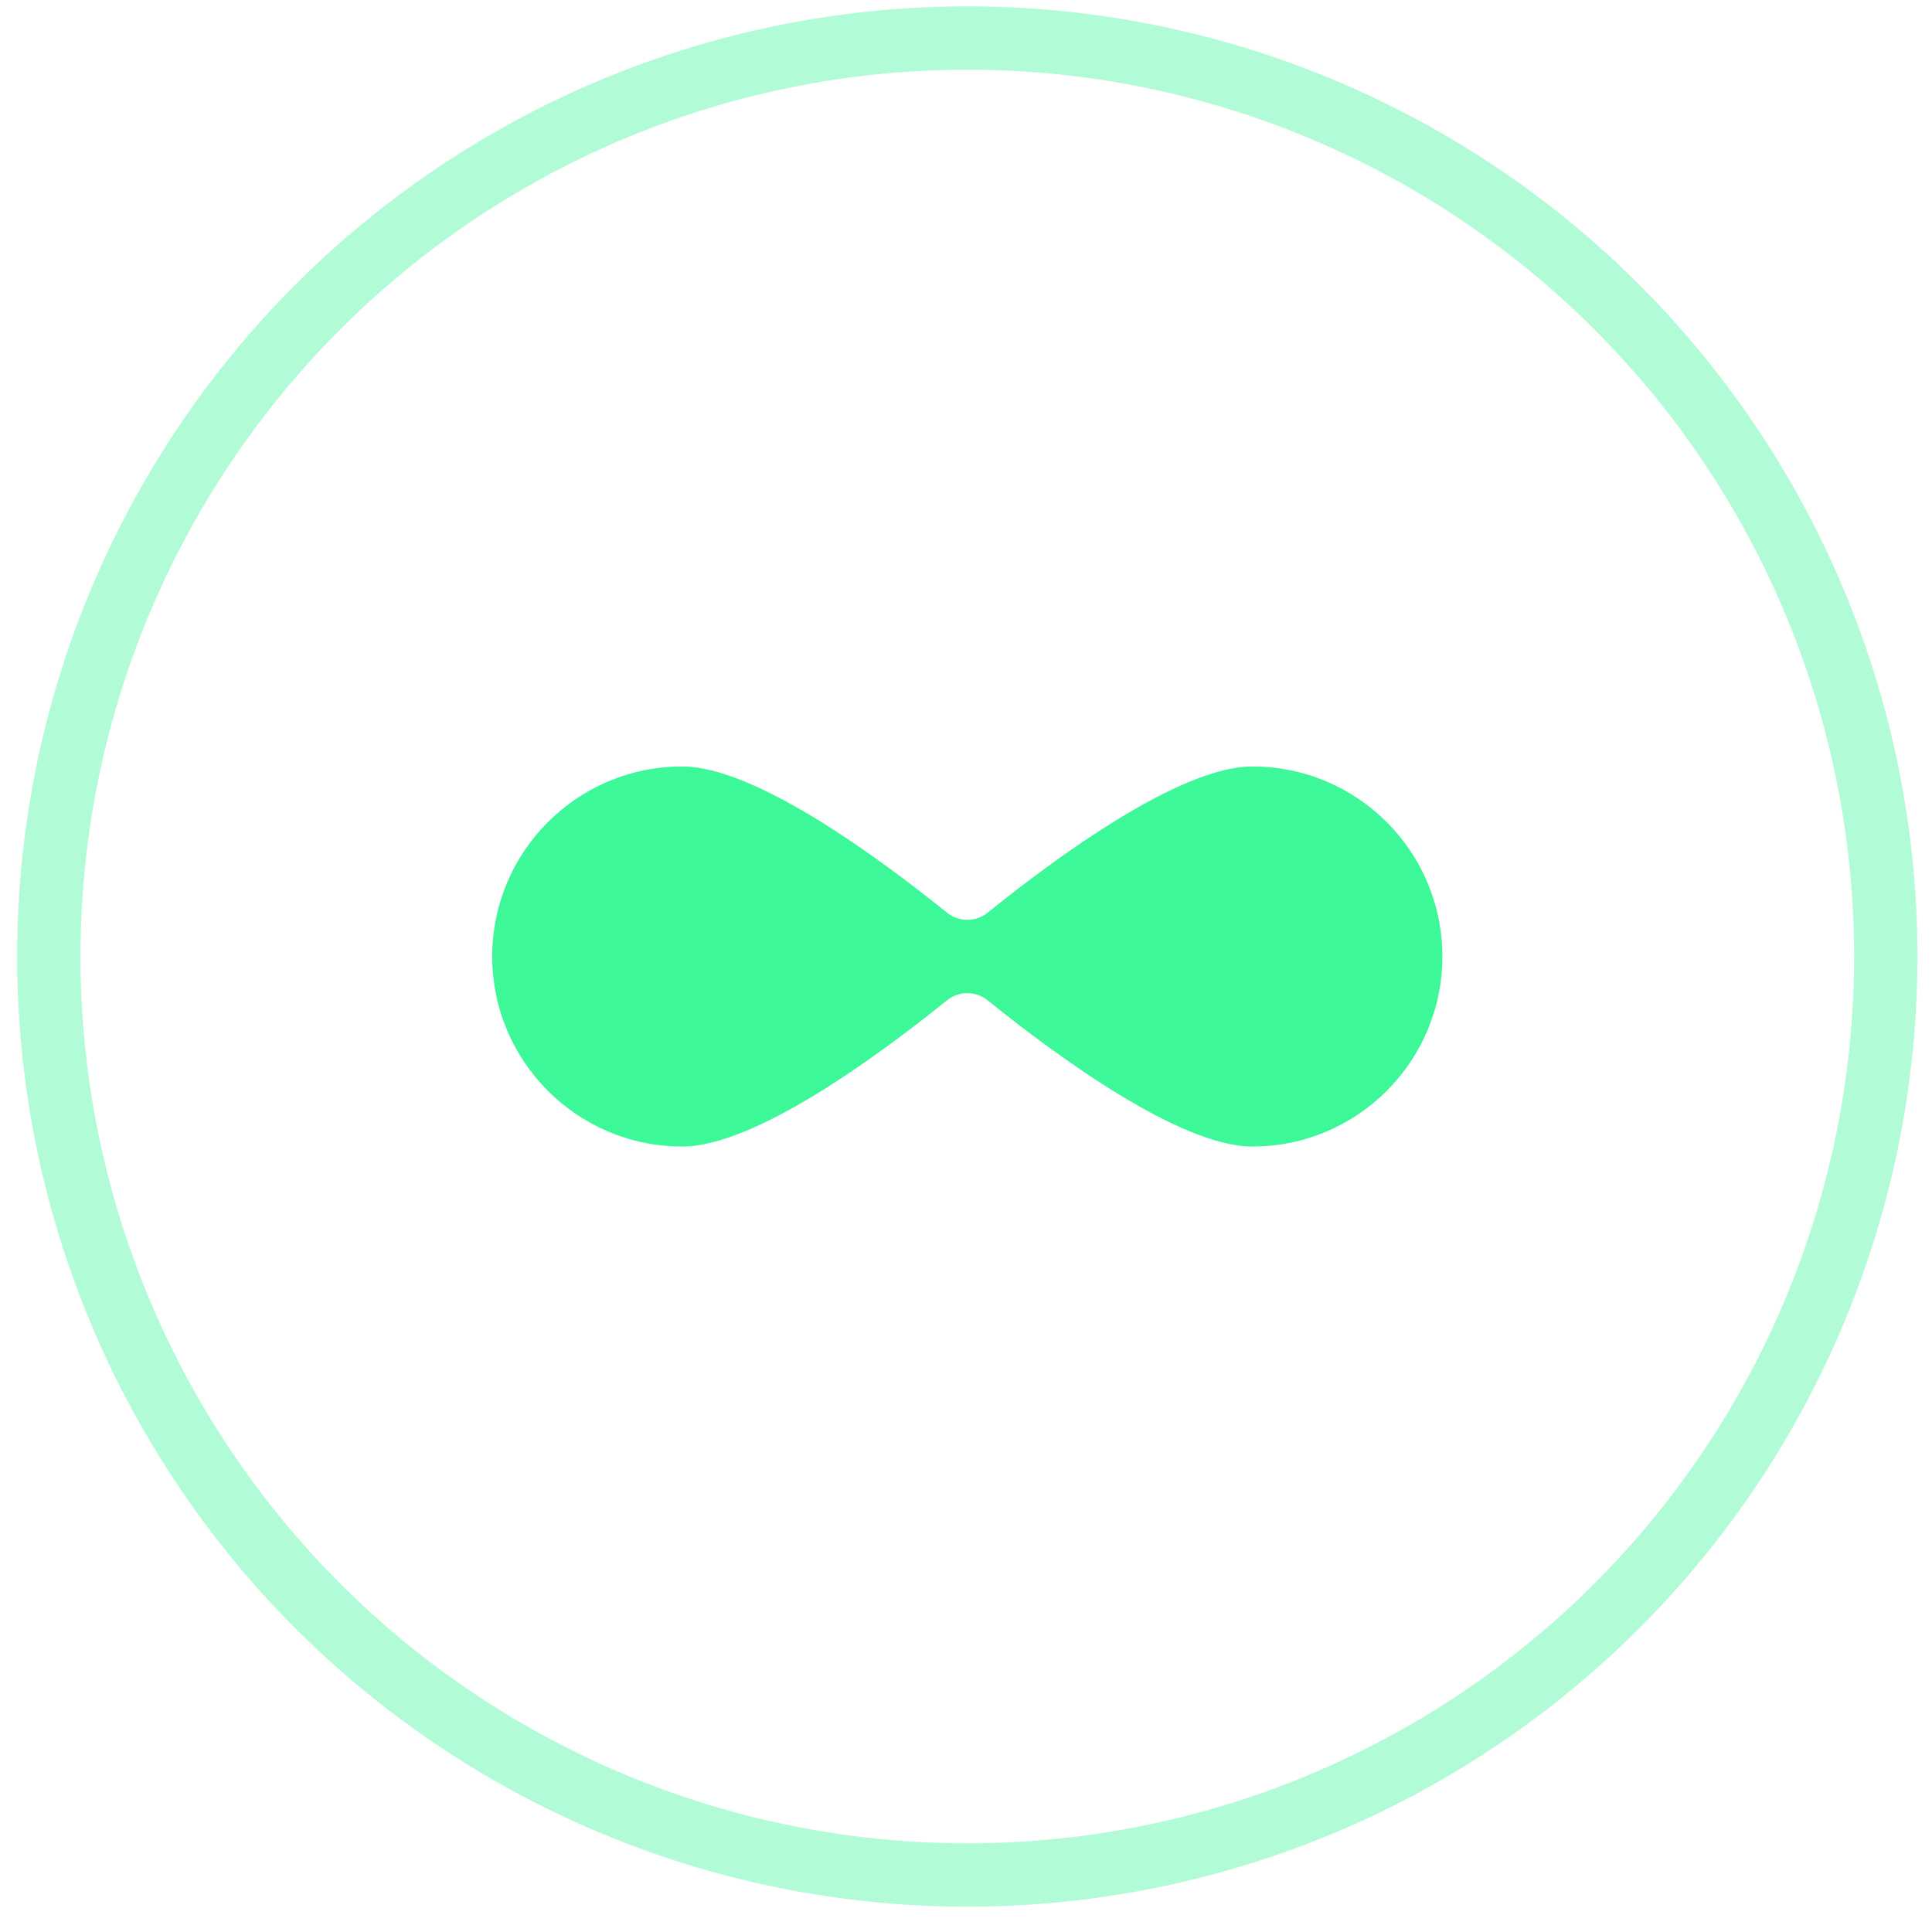 <?xml version="1.0" encoding="UTF-8"?> <svg xmlns="http://www.w3.org/2000/svg" width="61" height="61" viewBox="0 0 61 61" fill="none"><circle opacity="0.4" cx="30.541" cy="30.2" r="29" stroke="#3DF898" stroke-width="2"></circle><path fill-rule="evenodd" clip-rule="evenodd" d="M29.898 28.815C30.273 29.118 30.81 29.118 31.185 28.815C33.381 27.043 37.261 24.2 39.541 24.2C42.855 24.2 45.541 26.886 45.541 30.2C45.541 33.513 42.855 36.2 39.541 36.2C37.261 36.2 33.381 33.357 31.185 31.585C30.81 31.282 30.273 31.282 29.898 31.585C27.702 33.357 23.823 36.2 21.541 36.2C18.228 36.2 15.541 33.513 15.541 30.2C15.541 26.886 18.228 24.2 21.541 24.2C23.823 24.2 27.702 27.043 29.898 28.815Z" fill="#3DF898"></path></svg> 